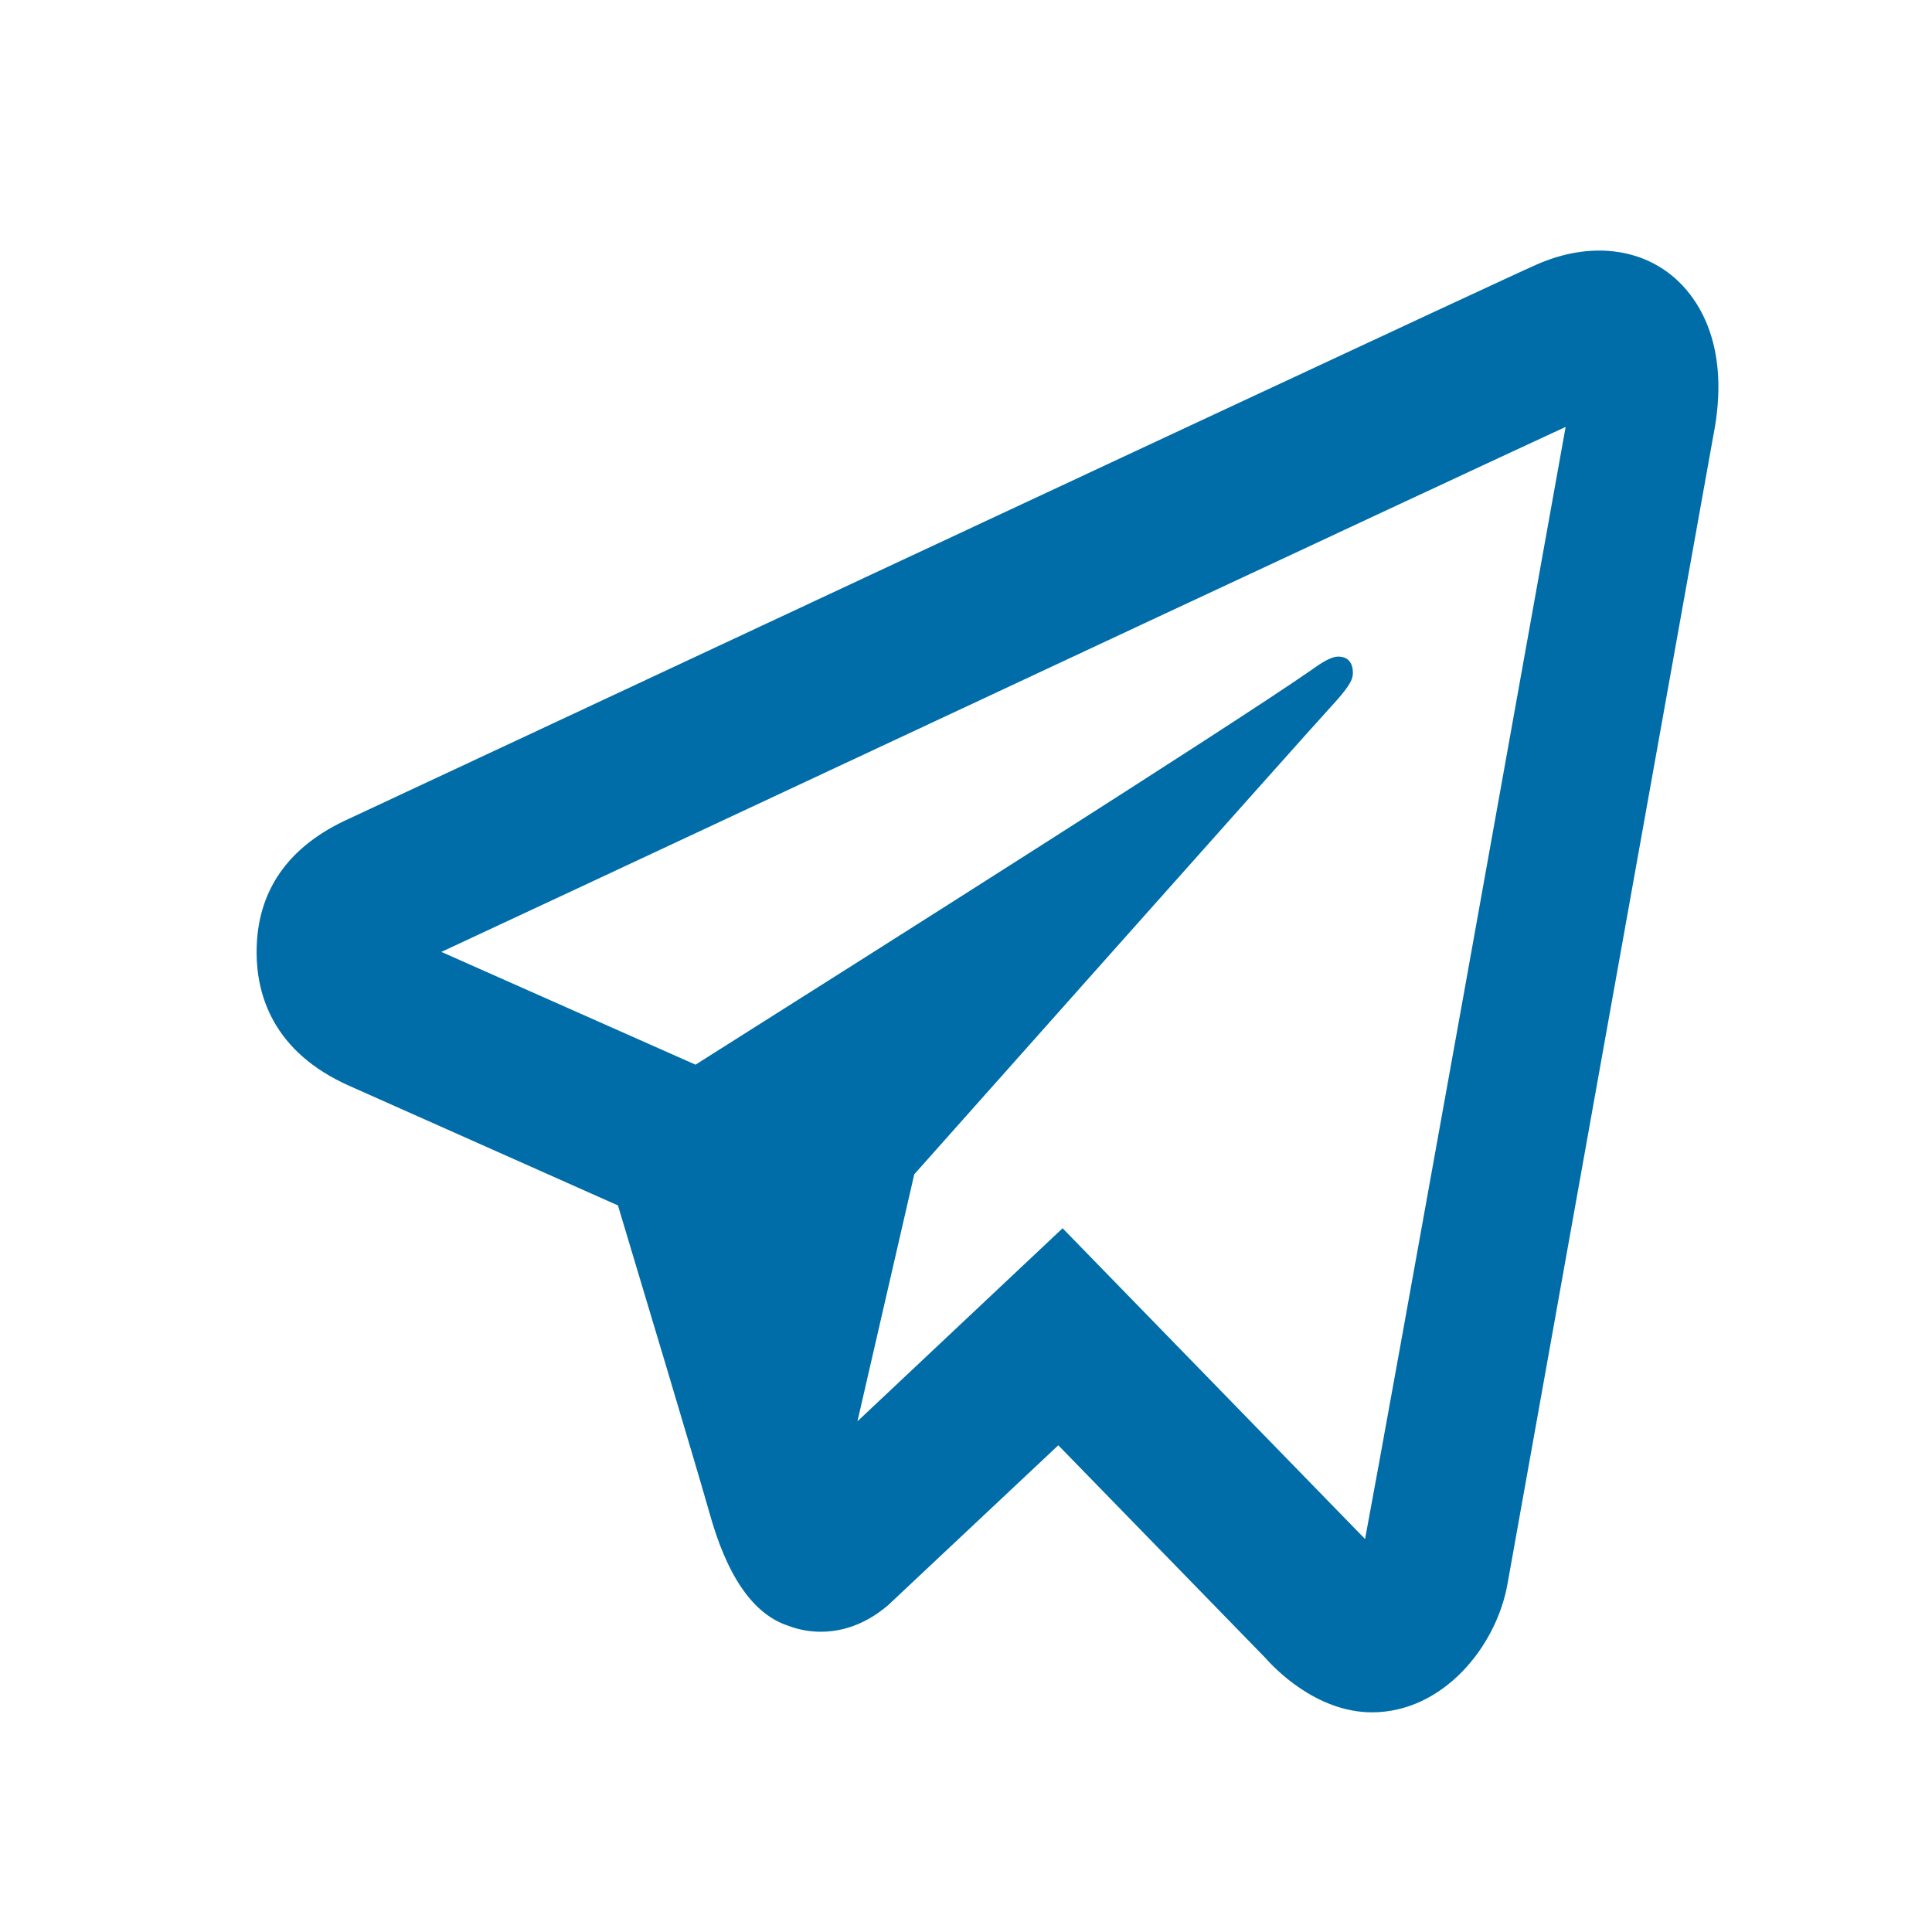 <?xml version="1.0" encoding="UTF-8"?> <svg xmlns="http://www.w3.org/2000/svg" width="27" height="27" viewBox="0 0 27 27" fill="none"><path d="M22.557 3.514C22.217 3.474 21.848 3.533 21.477 3.696C21.017 3.897 13.813 7.263 7.098 10.404L4.879 11.441C4.02 11.828 3.586 12.458 3.586 13.306C3.586 13.899 3.812 14.704 4.891 15.179L8.636 16.846C8.96 17.925 9.713 20.431 9.902 21.098C10.014 21.492 10.298 22.488 11.015 22.72C11.162 22.776 11.316 22.804 11.472 22.804C11.925 22.804 12.25 22.57 12.41 22.434L14.79 20.198L17.682 23.168C17.793 23.294 18.383 23.93 19.174 23.93C20.162 23.93 20.912 23.017 21.068 22.133C21.153 21.648 23.942 6.097 23.942 6.099C24.192 4.851 23.742 4.204 23.453 3.929C23.205 3.693 22.896 3.554 22.557 3.514ZM21.88 5.966C21.495 8.111 19.395 19.82 19.077 21.508L14.85 17.165L11.983 19.863L12.777 16.411C12.777 16.411 18.256 10.25 18.586 9.892C18.851 9.605 18.907 9.504 18.907 9.404C18.907 9.271 18.845 9.176 18.703 9.176C18.576 9.176 18.402 9.312 18.31 9.375C17.142 10.184 12.168 13.332 9.72 14.879L6.168 13.303L7.892 12.499C12.284 10.444 20.107 6.785 21.88 5.966Z" fill="#006DA9"></path></svg> 